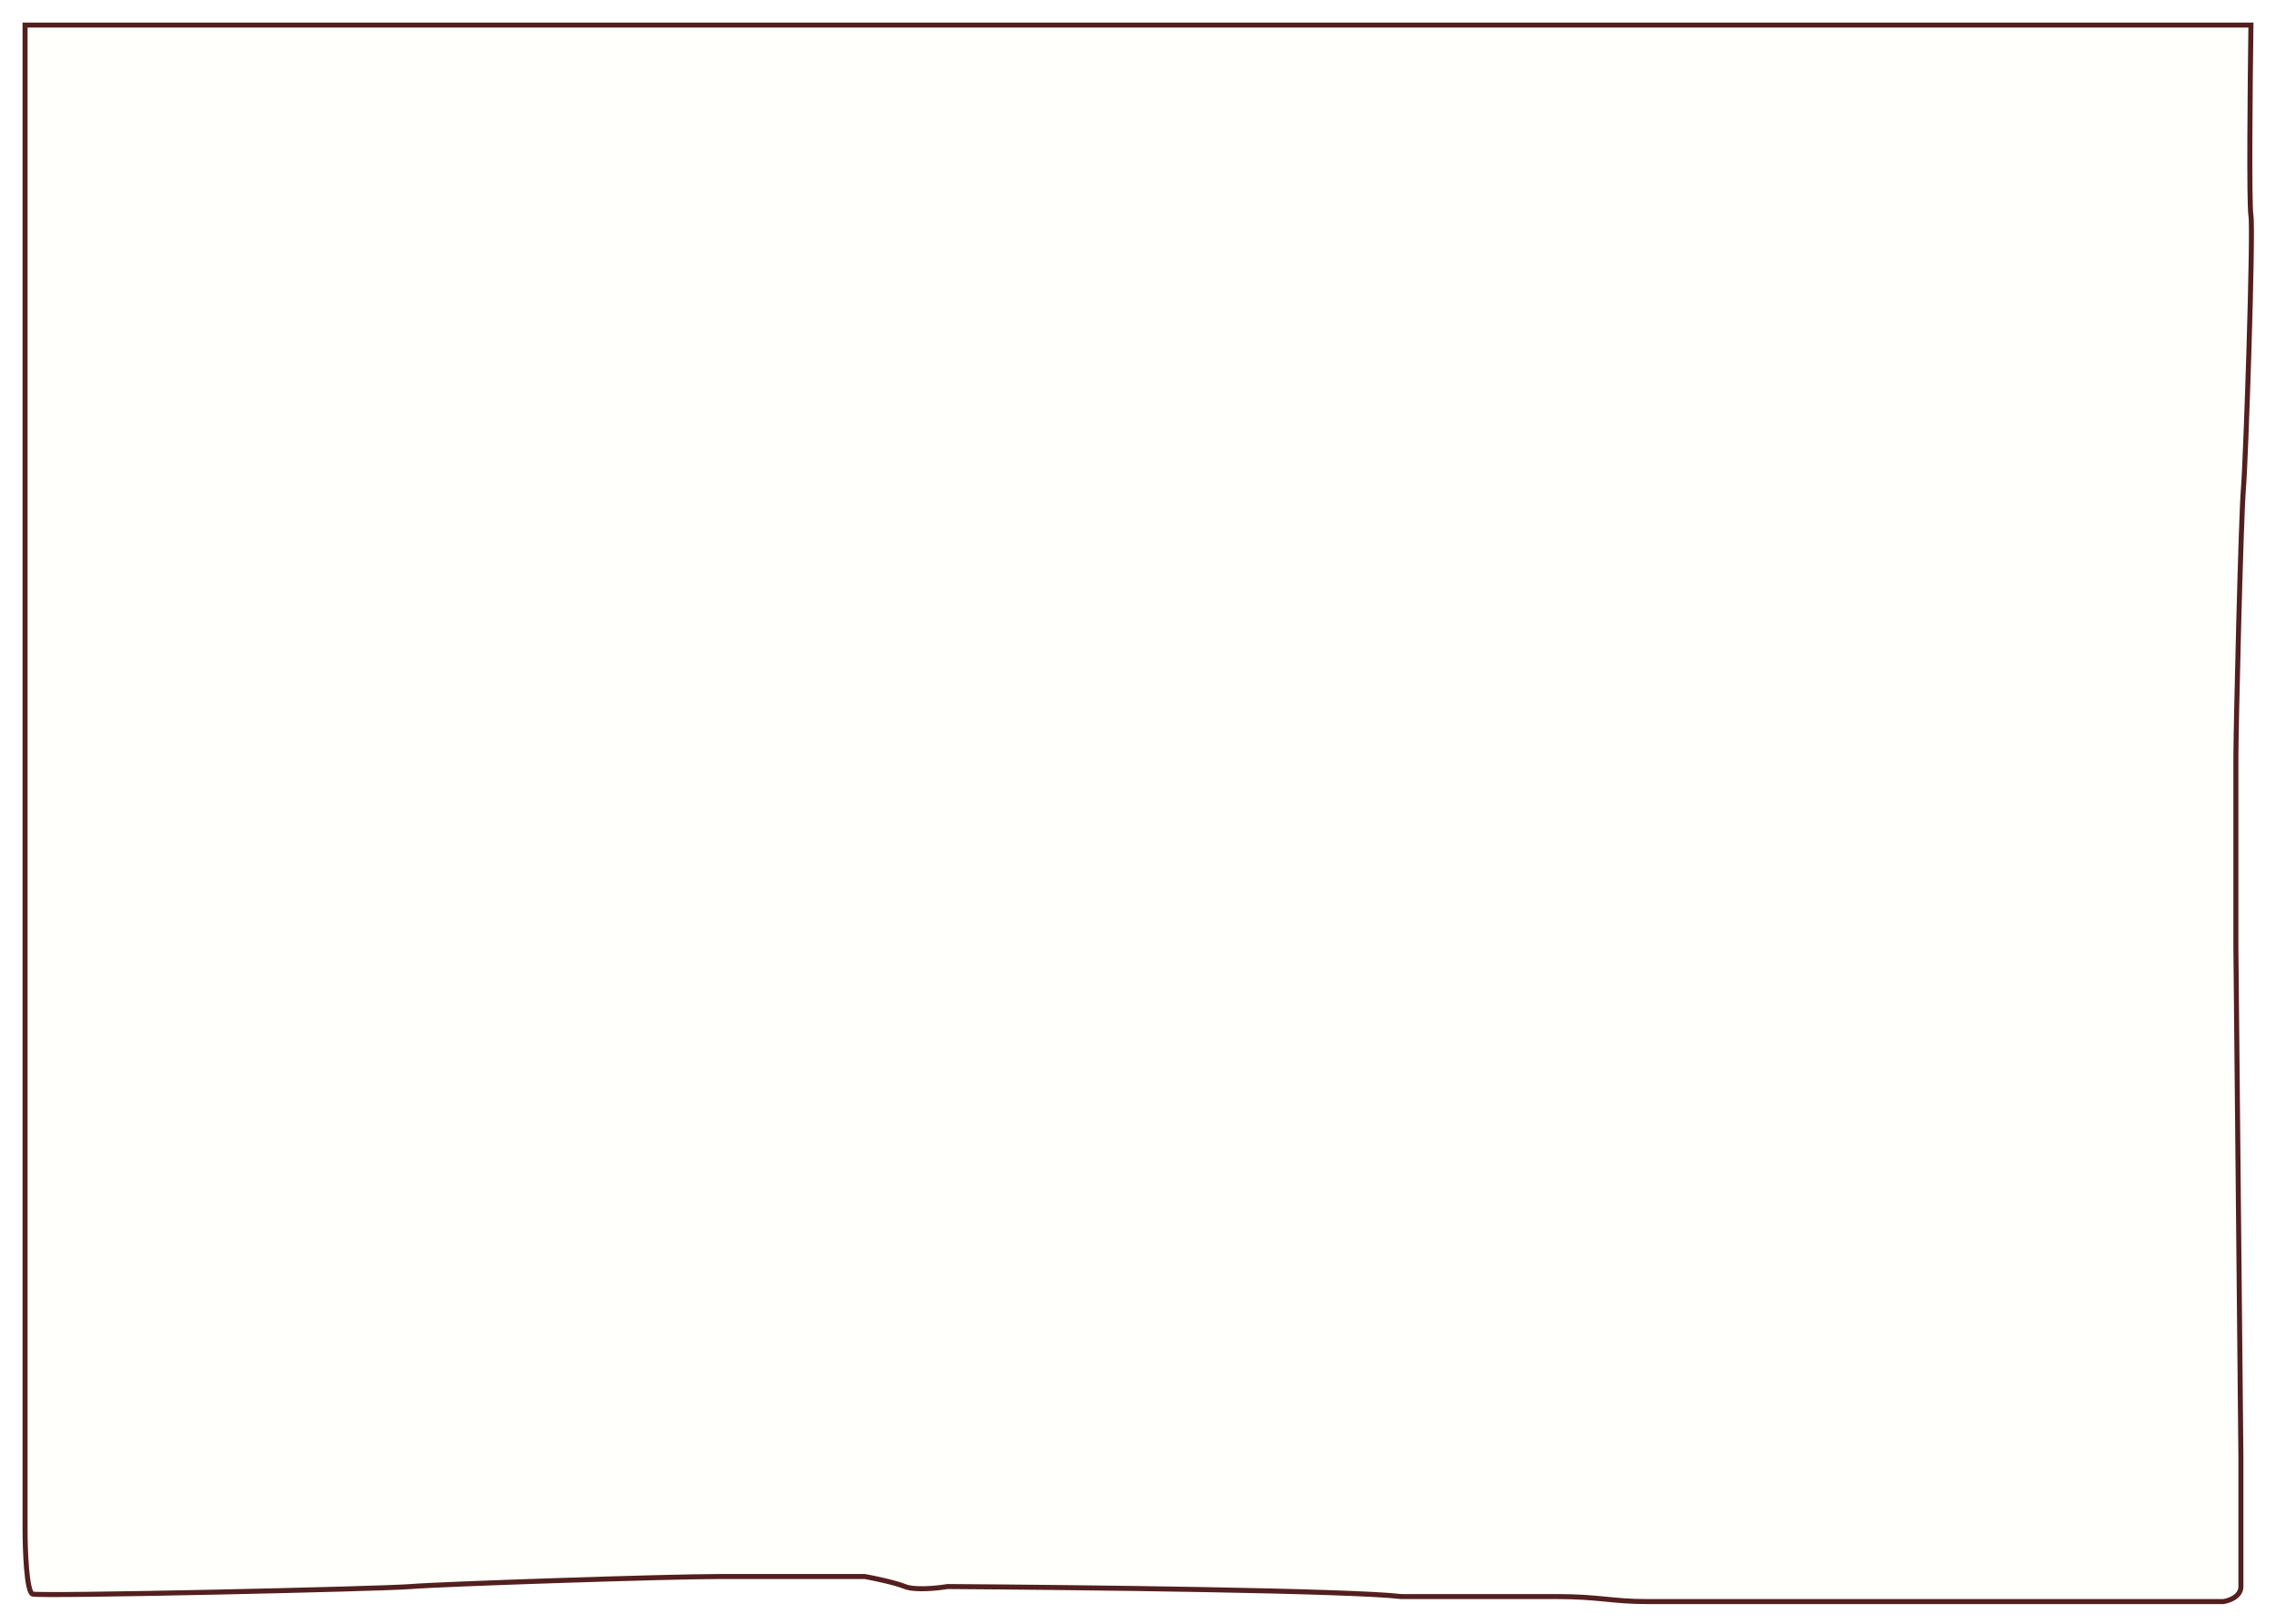 <svg width="454" height="324" viewBox="0 0 454 324" fill="none" xmlns="http://www.w3.org/2000/svg">
<g filter="url(#filter0_d_965_3)">
<path d="M6.5 314C5.3 313.6 5 305.167 5 301V1H443.5H449C448.833 12.667 448.6 36.6 449 39C449.5 42 448 87.5 447.5 93.5C447 99.5 446 141.5 446 147V185L447 287V312.5C447 314.5 444.667 315.333 443.5 315.5H409.5H328.5C321.5 315.5 319 314.5 310.5 314.5H279.5C269.5 313.3 215 312.667 189 312.5C187 312.833 182.5 313.3 180.5 312.5C178.5 311.7 174.333 310.833 172.5 310.5H143.5C133 310.5 88 312 82 312.5C76 313 8 314.5 6.5 314Z" fill="#FFFFFC"/>
<path d="M6.5 314C5.3 313.6 5 305.167 5 301V1H443.5H449C448.833 12.667 448.6 36.6 449 39C449.5 42 448 87.5 447.5 93.5C447 99.5 446 141.5 446 147V185L447 287V312.5C447 314.5 444.667 315.333 443.5 315.5H409.5H328.5C321.5 315.5 319 314.5 310.5 314.5H279.5C269.5 313.3 215 312.667 189 312.5C187 312.833 182.5 313.3 180.5 312.5C178.5 311.7 174.333 310.833 172.5 310.5H143.5C133 310.5 88 312 82 312.5C76 313 8 314.5 6.5 314Z" stroke="#531F1F"/>
</g>
<defs>
<filter id="filter0_d_965_3" x="0.5" y="0.5" width="453.102" height="323.5" filterUnits="userSpaceOnUse" color-interpolation-filters="sRGB">
<feFlood flood-opacity="0" result="BackgroundImageFix"/>
<feColorMatrix in="SourceAlpha" type="matrix" values="0 0 0 0 0 0 0 0 0 0 0 0 0 0 0 0 0 0 127 0" result="hardAlpha"/>
<feOffset dy="4"/>
<feGaussianBlur stdDeviation="2"/>
<feComposite in2="hardAlpha" operator="out"/>
<feColorMatrix type="matrix" values="0 0 0 0 0 0 0 0 0 0 0 0 0 0 0 0 0 0 0.25 0"/>
<feBlend mode="normal" in2="BackgroundImageFix" result="effect1_dropShadow_965_3"/>
<feBlend mode="normal" in="SourceGraphic" in2="effect1_dropShadow_965_3" result="shape"/>
</filter>
</defs>
</svg>
